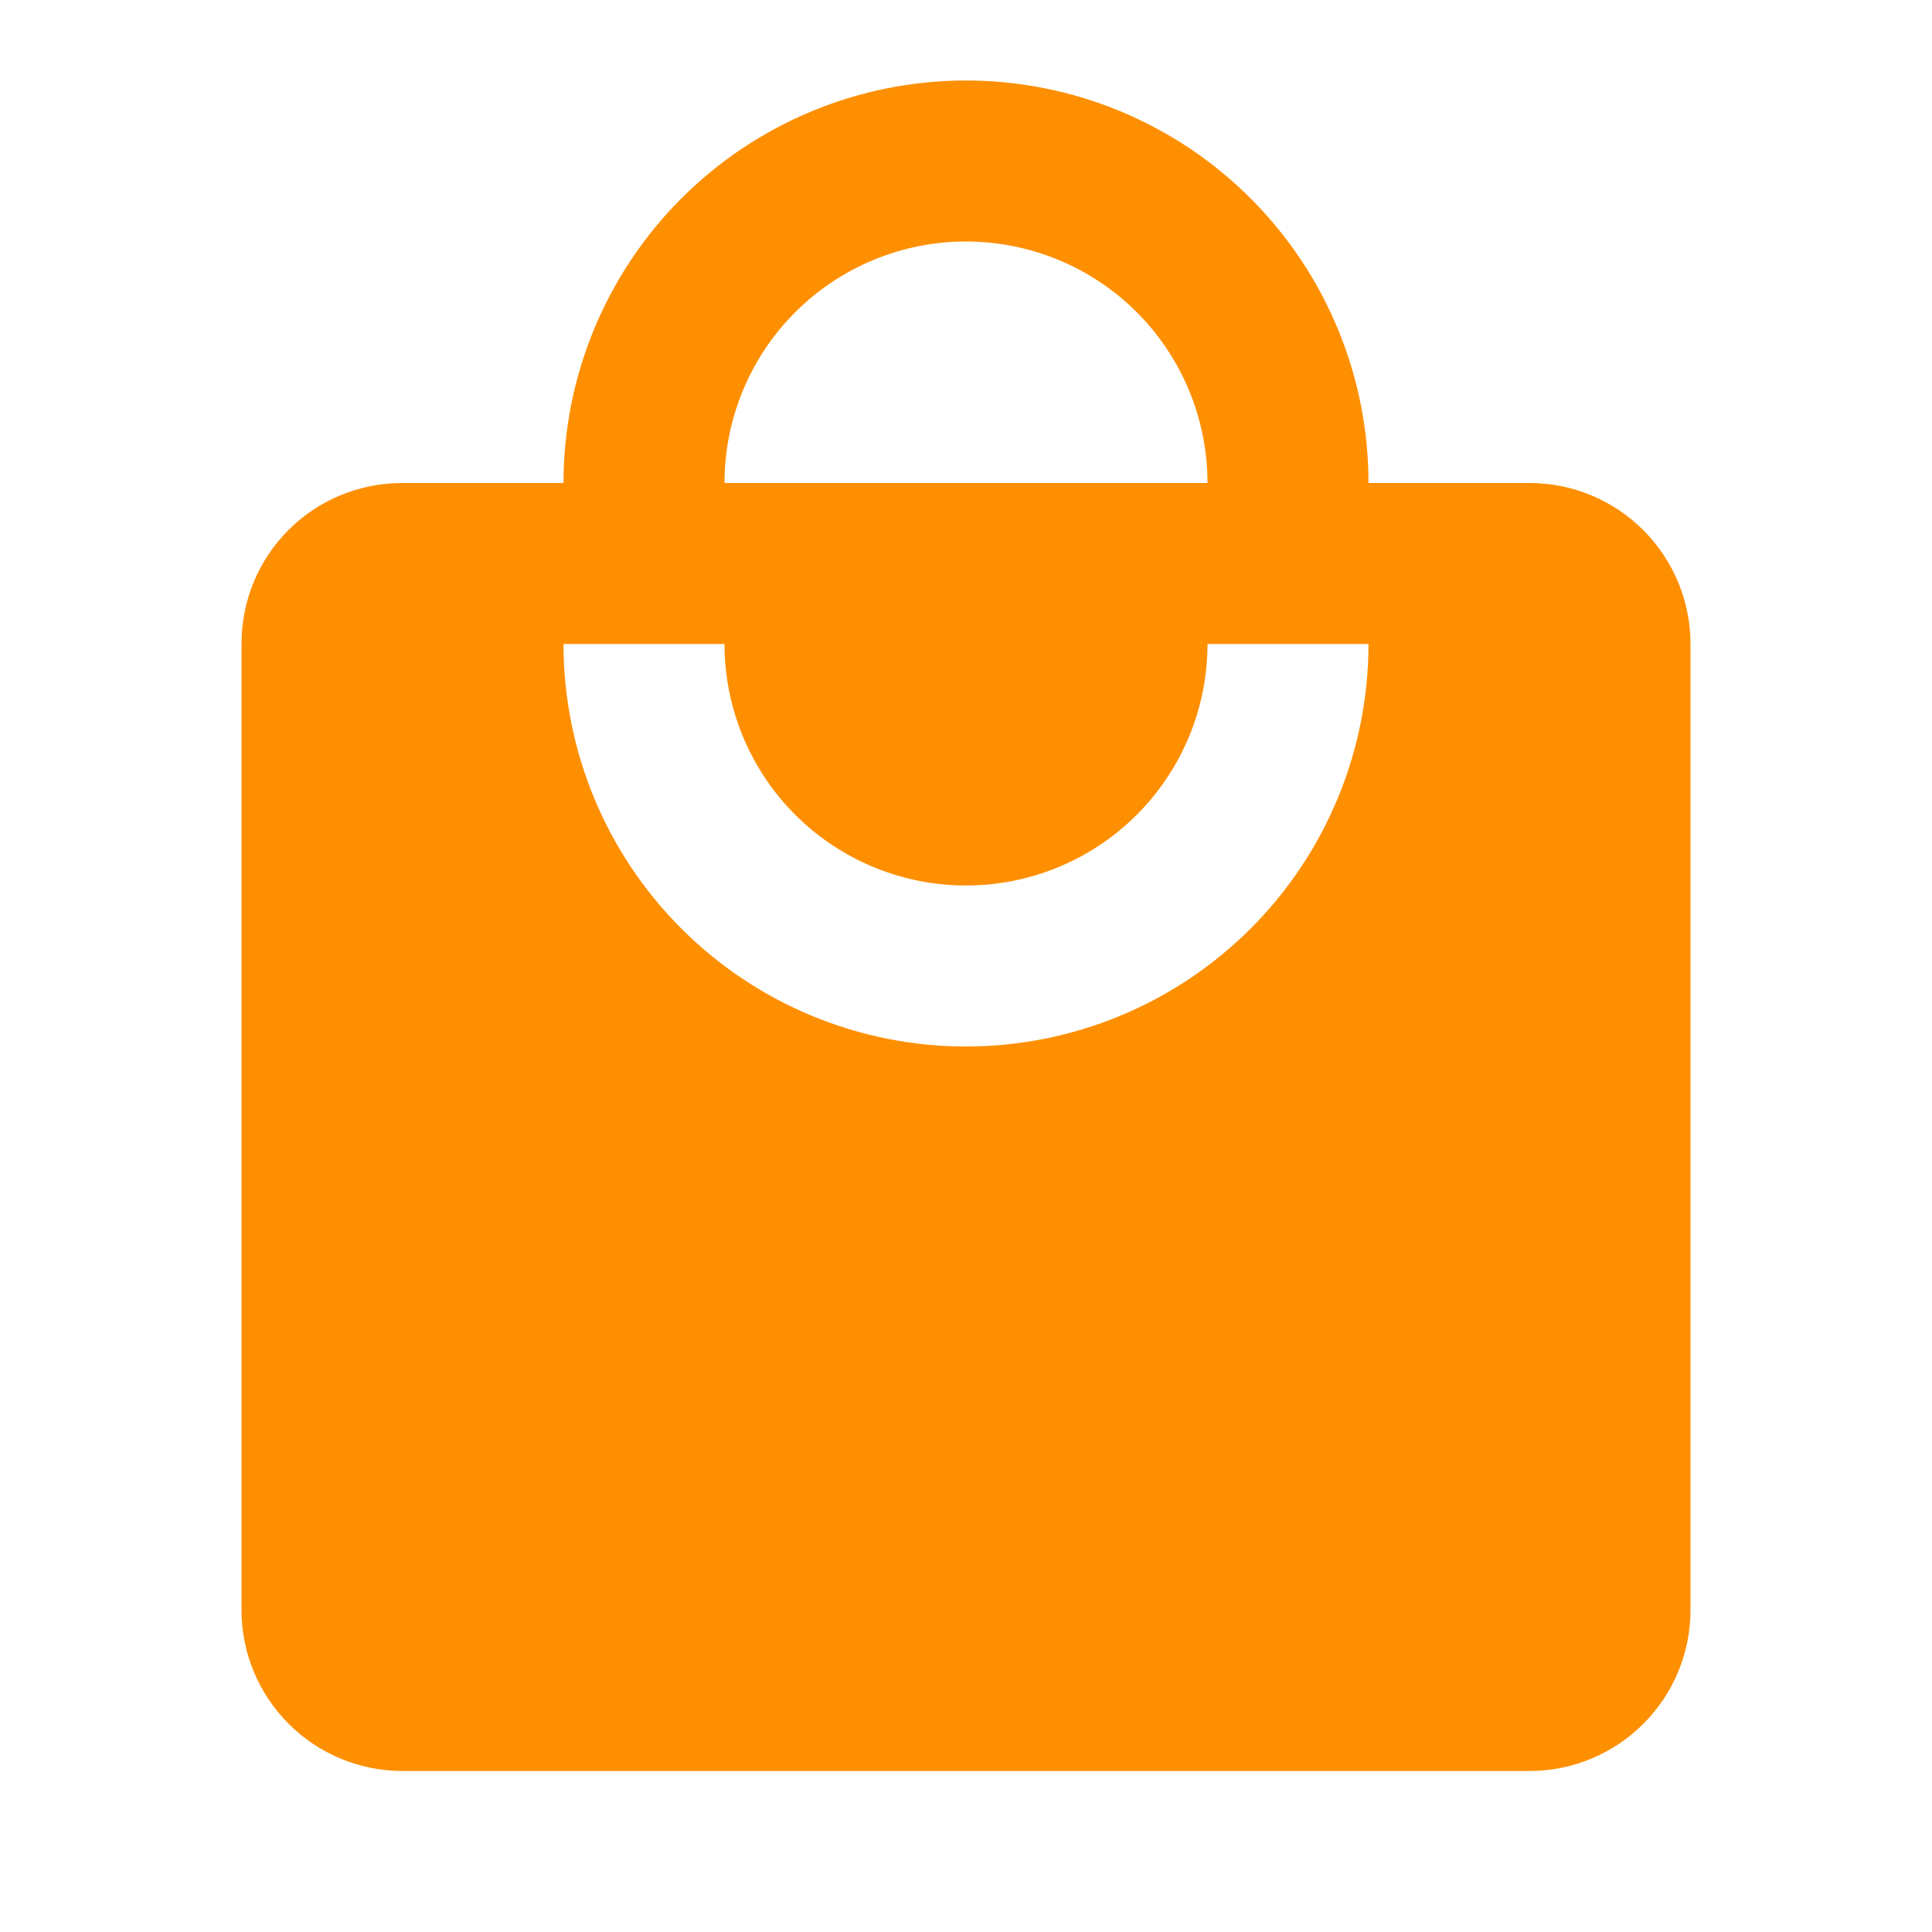 <svg width="48" height="48" viewBox="0 0 48 48" fill="none" xmlns="http://www.w3.org/2000/svg">
<path d="M24 26C21.348 26 18.804 24.946 16.929 23.071C15.054 21.196 14 18.652 14 16H18C18 17.591 18.632 19.117 19.757 20.243C20.883 21.368 22.409 22 24 22C25.591 22 27.117 21.368 28.243 20.243C29.368 19.117 30 17.591 30 16H34C34 18.652 32.946 21.196 31.071 23.071C29.196 24.946 26.652 26 24 26ZM24 6C25.591 6 27.117 6.632 28.243 7.757C29.368 8.883 30 10.409 30 12H18C18 10.409 18.632 8.883 19.757 7.757C20.883 6.632 22.409 6 24 6ZM38 12H34C34 10.687 33.741 9.386 33.239 8.173C32.736 6.96 32 5.858 31.071 4.929C30.142 4 29.04 3.264 27.827 2.761C26.614 2.259 25.313 2 24 2C21.348 2 18.804 3.054 16.929 4.929C15.054 6.804 14 9.348 14 12H10C7.78 12 6 13.78 6 16V40C6 41.061 6.421 42.078 7.172 42.828C7.922 43.579 8.939 44 10 44H38C39.061 44 40.078 43.579 40.828 42.828C41.579 42.078 42 41.061 42 40V16C42 14.939 41.579 13.922 40.828 13.172C40.078 12.421 39.061 12 38 12Z" fill="#FE8F01"/>
</svg>
